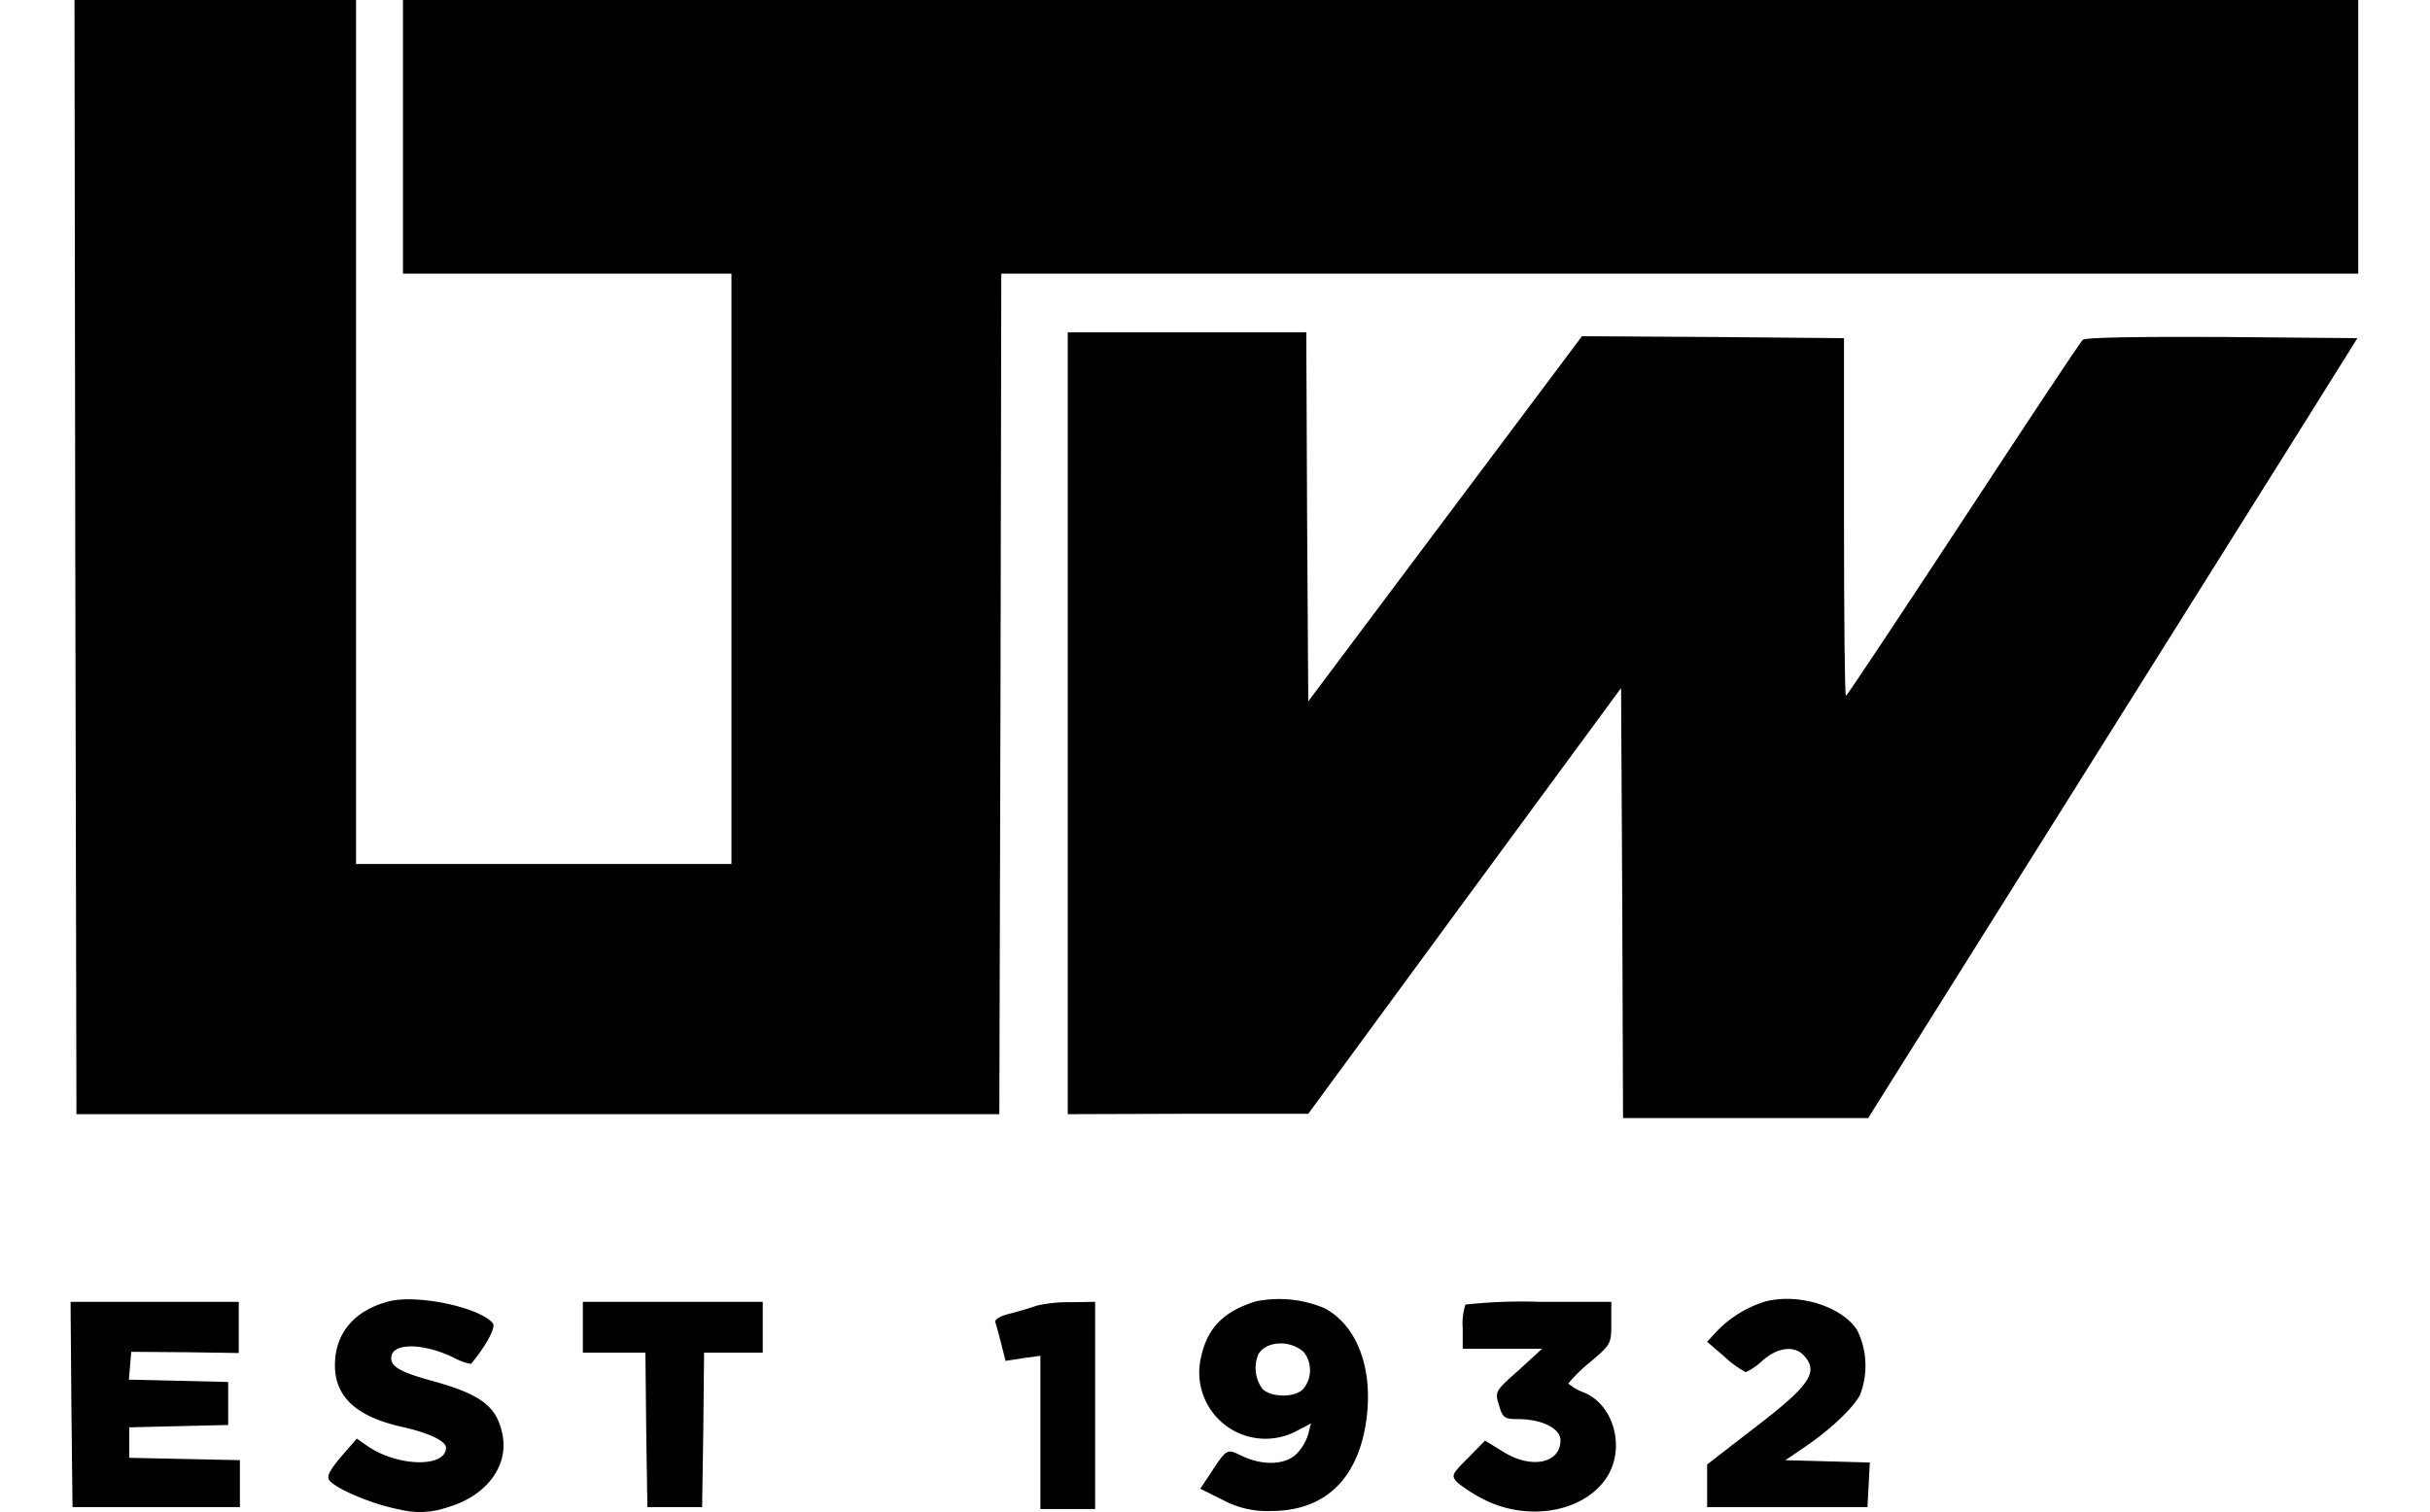 <svg xmlns="http://www.w3.org/2000/svg" xmlns:xlink="http://www.w3.org/1999/xlink" width="241" height="150" viewBox="0 0 241 150"><defs><clipPath id="b"><rect width="241" height="150"/></clipPath></defs><g id="a" clip-path="url(#b)"><g transform="translate(7)"><path d="M1.078,55.266l.116,55.266H92.723l.116-41.692.078-41.692H227.495V0H33.578V27.148H66.156V85.711H28.924V0H1Z" transform="translate(-0.612)" fill-rule="evenodd"/><path d="M255,123.783v38.783l11.945-.039h11.906l15.513-21.137,15.513-21.1.116,21.331.078,21.331h24.317l1.745-2.792c5.313-8.494,34.4-54.8,40.1-63.915l6.671-10.665-13.38-.116c-8.183-.039-13.574.039-13.846.271S350.1,94,343.814,103.577,332.3,121.03,332.179,121.068s-.194-7.989-.194-17.724V85.582l-12.992-.116L306,85.388,292.426,103.5l-13.574,18.112-.116-18.306L278.658,85H255Z" transform="translate(-156.103 -52.034)" fill-rule="evenodd"/><path d="M71.877,332.569c-3.374.892-5.313,3.141-5.313,6.322s2.172,5.119,6.671,6.128c2.637.582,4.344,1.4,4.344,2.055,0,2.017-4.848,1.9-7.834-.194l-1.008-.7L67.146,348c-1.125,1.357-1.435,1.939-1.125,2.327.737.892,4.383,2.4,6.9,2.87a8.24,8.24,0,0,0,4.77-.194c3.917-1.125,6.167-4.15,5.468-7.33-.582-2.754-2.172-3.917-7.136-5.275-2.948-.814-3.878-1.357-3.878-2.211,0-1.513,3.025-1.551,6.128-.078a5.844,5.844,0,0,0,1.784.659c1.551-1.862,2.482-3.646,2.172-4.033C80.914,333.151,74.708,331.832,71.877,332.569Z" transform="translate(-40.346 -203.459)" fill-rule="evenodd"/><path d="M294.2,332.49c-3.18,1.008-4.77,2.637-5.391,5.507a6.57,6.57,0,0,0,9.424,7.369l1.474-.776-.271,1.047a4.759,4.759,0,0,1-1.163,1.978c-1.086,1.086-3.335,1.2-5.43.194-1.551-.737-1.435-.814-3.413,2.211l-.7,1.047,2.249,1.125a9.281,9.281,0,0,0,4.77,1.086c5.119,0,8.377-2.909,9.347-8.377.931-5.352-.659-9.967-4.072-11.751A11.594,11.594,0,0,0,294.2,332.49Zm4.77,5a2.913,2.913,0,0,1,0,3.646c-.776.892-3.1.931-4.072.039a3.5,3.5,0,0,1-.388-3.49C295.325,336.407,297.613,336.29,298.97,337.493Z" transform="translate(-176.687 -203.38)" fill-rule="evenodd"/><path d="M424.279,332.5a11.247,11.247,0,0,0-4.809,2.948l-.97,1.047L420.245,338a9.729,9.729,0,0,0,2.094,1.513,6.391,6.391,0,0,0,1.668-1.164c1.513-1.319,3.18-1.513,4.111-.465,1.474,1.629.582,2.948-5,7.214l-4.615,3.568V352.9h15.9l.116-2.211.116-2.211-4.189-.116-4.189-.116,1.939-1.319c2.521-1.706,4.77-3.84,5.468-5.158a8.006,8.006,0,0,0-.271-6.4C431.919,333,427.575,331.642,424.279,332.5Z" transform="translate(-256.192 -203.386)" fill-rule="evenodd"/><path d="M.078,343.161l.116,10.2h16.6v-4.654l-5.507-.116-5.468-.116v-3.025l4.887-.116,4.925-.116v-4.266l-4.925-.116-4.925-.116L5.9,339.36l.116-1.4,5.352.039,5.313.078V333H0Z" transform="translate(0 -203.852)" fill-rule="evenodd"/><path d="M131,335.521v2.521h6.205l.078,7.64.116,7.679h5.43l.116-7.679.078-7.64h5.818V333H131Z" transform="translate(-80.194 -203.852)" fill-rule="evenodd"/><path d="M240.549,333.388c-.543.194-1.706.543-2.6.776-1.008.233-1.59.582-1.474.892.078.233.349,1.2.582,2.133l.427,1.668,1.745-.271,1.706-.233v15.2h5.43V333l-2.4.039a13.857,13.857,0,0,0-3.413.349Z" transform="translate(-144.754 -203.852)" fill-rule="evenodd"/><path d="M354.848,333.271a6,6,0,0,0-.271,2.327v2.056h7.873l-2.327,2.133c-2.366,2.094-2.366,2.133-1.939,3.491.349,1.241.543,1.357,1.9,1.357,2.327,0,4.189.931,4.189,2.094,0,2.327-2.948,2.909-5.779,1.086l-1.706-1.047-1.668,1.706c-1.629,1.629-1.706,1.745-1.086,2.443a15.252,15.252,0,0,0,2.831,1.784c4.344,2.094,9.7,1.125,11.945-2.211,1.939-2.87.814-7.253-2.211-8.494a4.911,4.911,0,0,1-1.551-.892,14.5,14.5,0,0,1,2.133-2.094c2.094-1.784,2.133-1.823,2.133-3.917V333h-7.1A52.375,52.375,0,0,0,354.848,333.271Z" transform="translate(-216.508 -203.852)" fill-rule="evenodd"/></g></g></svg>